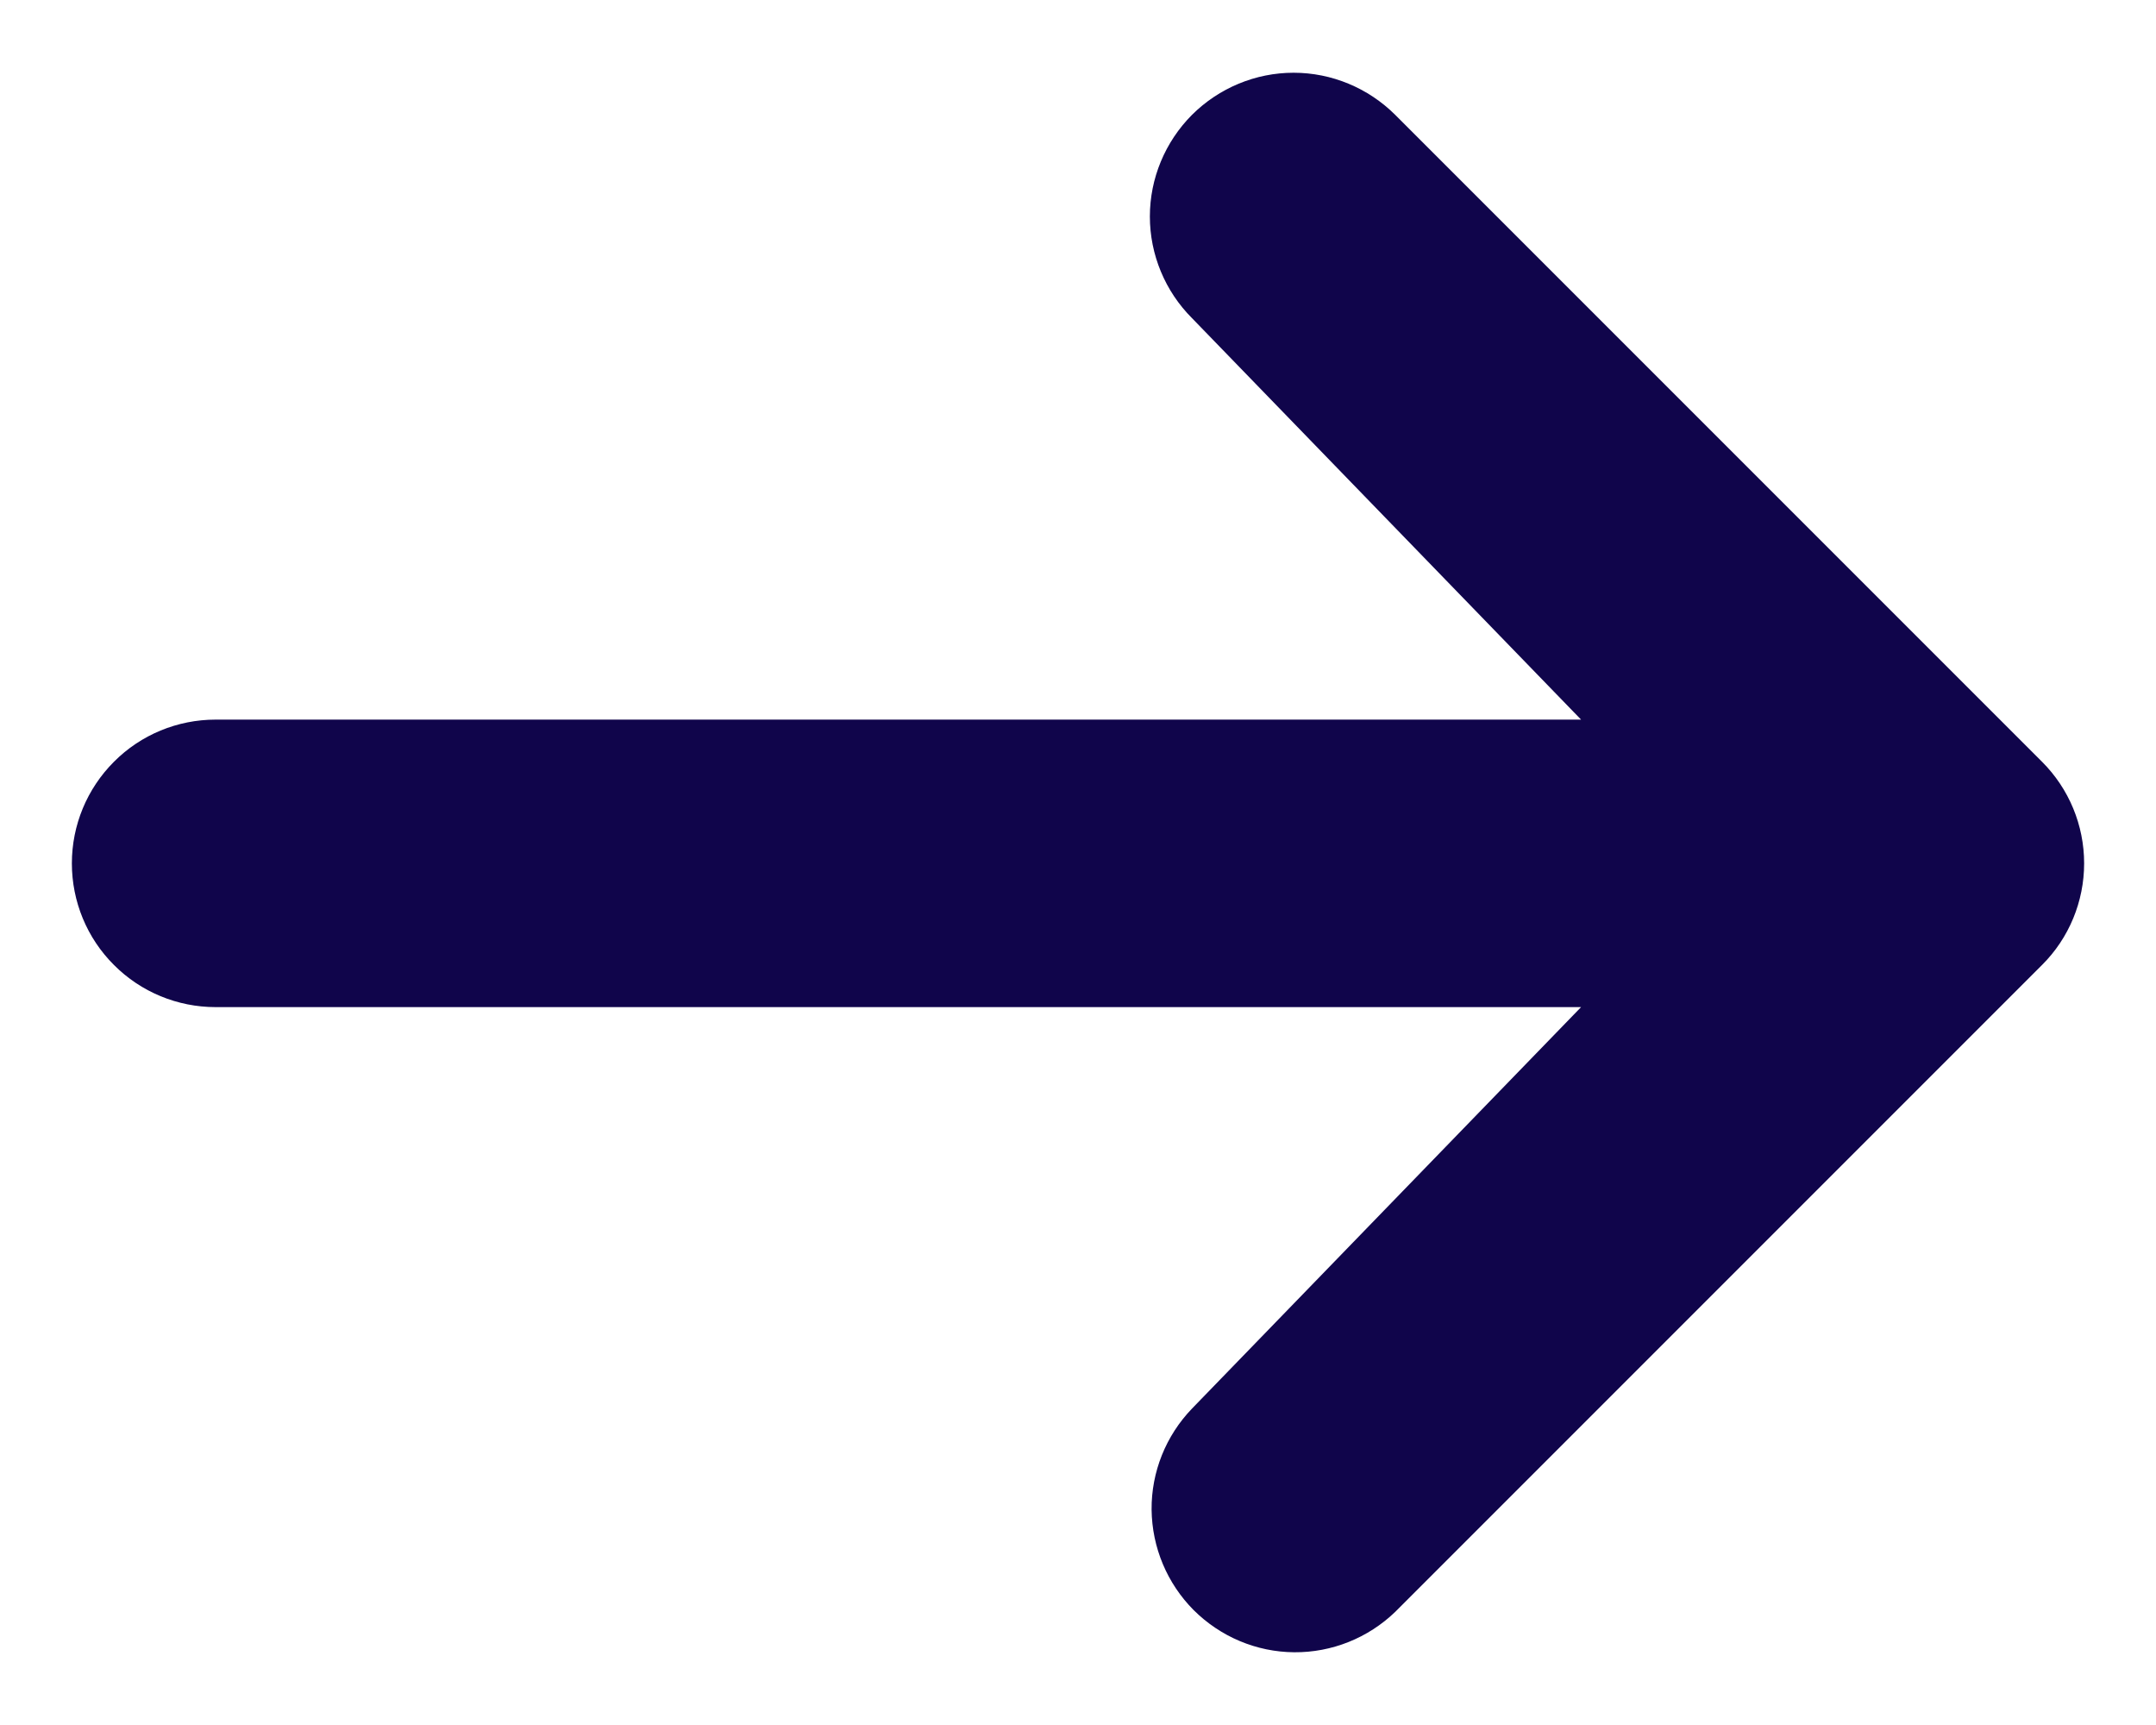 <svg xmlns="http://www.w3.org/2000/svg" width="15" height="12" viewBox="0 0 15 12" fill="none">
  <path d="M8.293 0.799C8.481 0.612 8.735 0.506 9 0.506C9.265 0.506 9.519 0.612 9.707 0.799L14.207 5.299C14.395 5.487 14.5 5.741 14.5 6.006C14.5 6.271 14.395 6.526 14.207 6.713L9.707 11.213C9.518 11.395 9.266 11.496 9.004 11.494C8.741 11.492 8.491 11.386 8.305 11.201C8.12 11.015 8.015 10.765 8.012 10.502C8.01 10.24 8.111 9.988 8.293 9.799L11 7.006L1.5 7.006C1.235 7.006 0.98 6.901 0.793 6.713C0.605 6.526 0.5 6.271 0.5 6.006C0.5 5.741 0.605 5.487 0.793 5.299C0.98 5.111 1.235 5.006 1.5 5.006L11 5.006L8.293 2.213C8.106 2.026 8 1.771 8 1.506C8 1.241 8.106 0.987 8.293 0.799Z" fill="#10054B"/>
</svg>